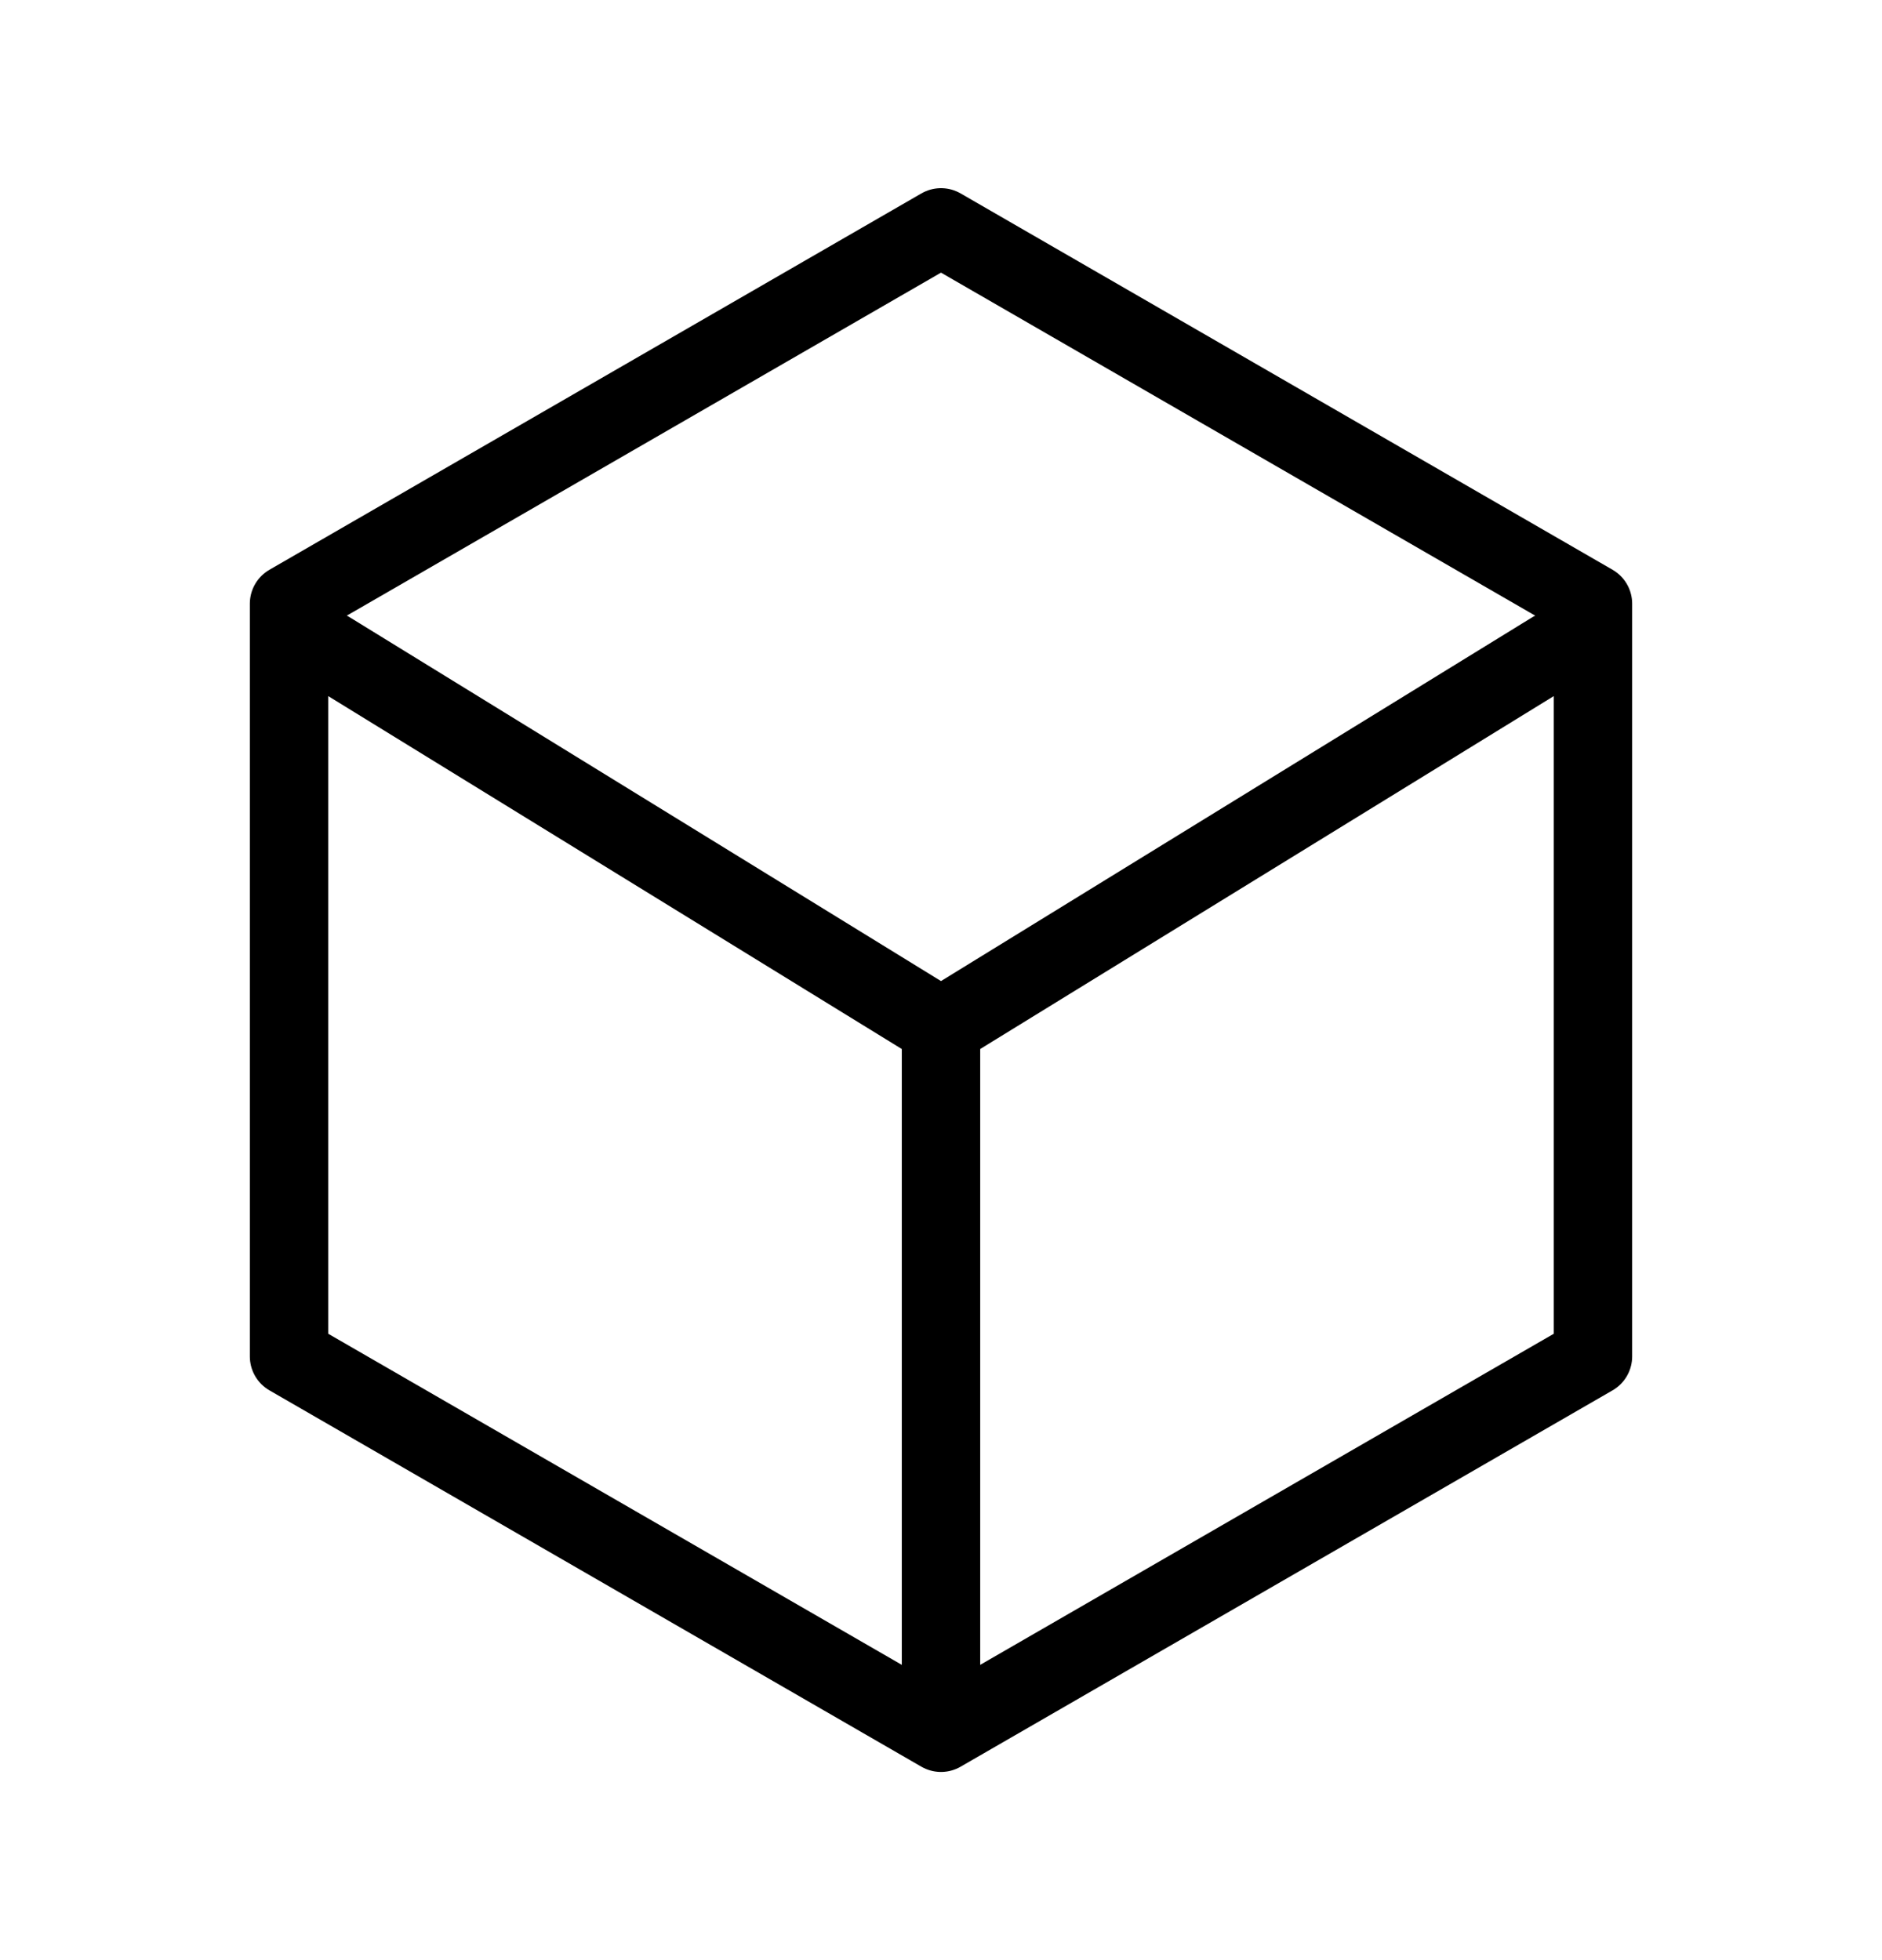 <svg width="24" height="25" viewBox="0 0 24 25" fill="none" xmlns="http://www.w3.org/2000/svg">
<path d="M12 22.1L20.314 17.3V7.7L12 2.9L3.686 7.7V17.3L12 22.1ZM12 22.1V13.1M12 13.1L4.2 8.3M12 13.1L19.8 8.3" stroke="black" style="stroke:black;stroke-opacity:1;" stroke-linecap="round" stroke-linejoin="round"/>
</svg>

